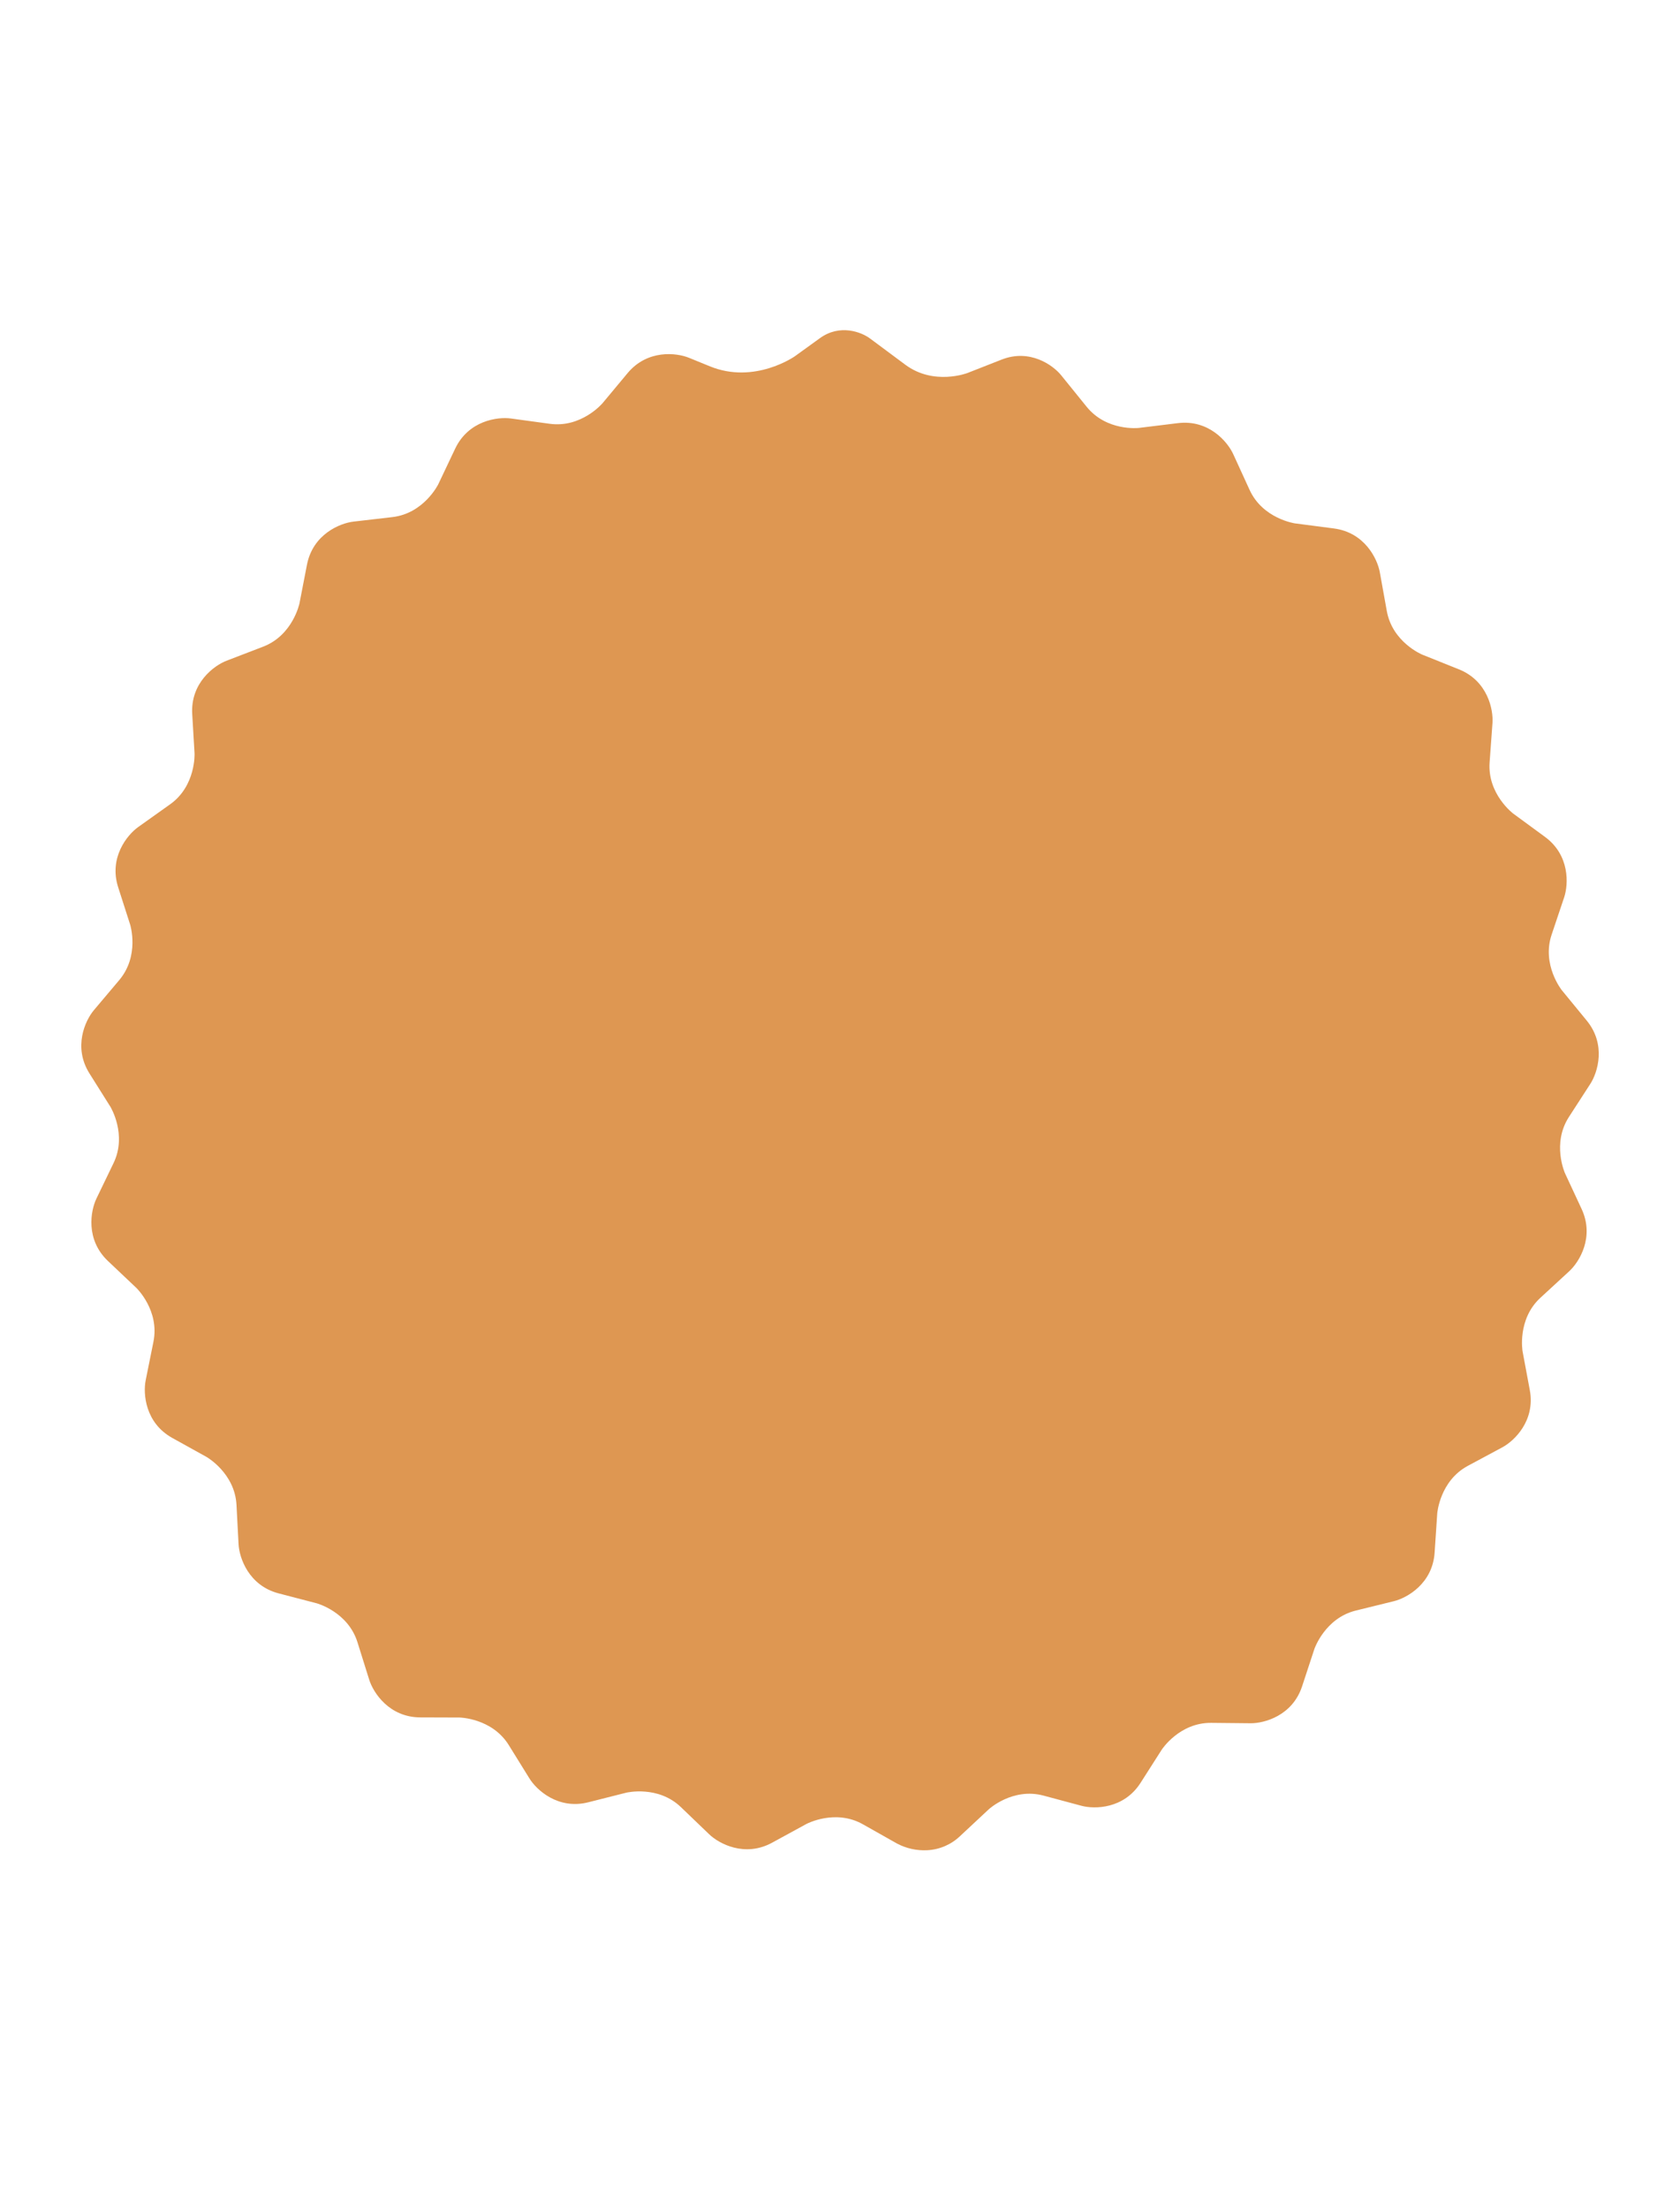 <?xml version="1.0" encoding="utf-8"?>
<!-- Generator: Adobe Illustrator 28.2.0, SVG Export Plug-In . SVG Version: 6.00 Build 0)  -->
<svg version="1.1" id="Ebene_1" xmlns="http://www.w3.org/2000/svg" xmlns:xlink="http://www.w3.org/1999/xlink" x="0px" y="0px"
	 viewBox="0 0 640.63 841.89" style="enable-background:new 0 0 640.63 841.89;" xml:space="preserve">
<style type="text/css">
	.st0{fill:#DE9752;}
</style>
<g id="Gruppe_56" transform="translate(0 -0.001)">
	<path id="Pfad_58" class="st0" d="M606.41,413.26c2.83-4.35,6.17-15-1.35-24.17l-9.49-11.57c-0.08-0.1-7.74-9.73-3.89-21.19
		l4.77-14.2c1.65-4.92,2.25-16.07-7.32-23.08l-12.06-8.84c-0.1-0.07-9.92-7.5-9.04-19.56l1.09-14.95
		c0.38-5.17-1.81-16.12-12.82-20.53l-13.88-5.56c-0.11-0.04-11.45-4.71-13.6-16.69l-2.66-14.76c-0.92-5.1-5.76-15.16-17.52-16.69
		l-14.81-1.93c-0.13-0.02-12.3-1.79-17.33-12.78l-6.24-13.63c-2.16-4.72-9.35-13.25-21.11-11.81l-14.83,1.82
		c-0.13,0.02-12.3,1.39-19.96-8.07l-9.7-11.99c-3.16-3.91-11.97-10.19-22.68-6l-13.07,5.13c-0.12,0.05-12.86,4.9-23.7-3.17
		l-13.47-10.01c-3.28-2.44-11.48-5.6-19.05-0.13l-9.54,6.89c-0.15,0.11-15.43,10.82-32.45,3.87l-7.94-3.24
		c-4.8-1.96-15.88-3.26-23.47,5.86l-9.58,11.5c-0.08,0.09-8.09,9.43-20.07,7.79l-14.8-2.02c-5.14-0.7-16.2,0.8-21.28,11.51
		l-6.42,13.53c-0.05,0.11-5.5,11.15-17.5,12.55l-14.84,1.72c-5.15,0.6-15.49,4.8-17.75,16.45l-2.85,14.71
		c-0.03,0.13-2.56,12.17-13.84,16.51l-13.95,5.36c-4.84,1.86-13.81,8.51-13.11,20.35l0.88,14.96c0.01,0.13,0.55,12.42-9.3,19.43
		l-12.18,8.67c-4.22,3.01-11.26,11.68-7.64,22.97l4.58,14.27c0.03,0.13,3.67,11.83-4.18,21.13l-9.65,11.44
		c-3.34,3.96-8,14.11-1.69,24.15l7.97,12.67c0.06,0.1,6.46,10.63,1.2,21.51l-6.51,13.49c-2.25,4.67-4.23,15.65,4.37,23.81L52,491.01
		c0.09,0.09,8.91,8.6,6.51,20.53l-2.96,14.7c-1.02,5.08-0.22,16.22,10.15,21.97l13.07,7.25c0.11,0.06,10.78,6.2,11.41,18.27
		l0.79,14.98c0.27,5.18,3.82,15.76,15.29,18.76l14.46,3.77c0.12,0.03,11.95,3.24,15.59,14.85l4.48,14.3
		c1.55,4.95,7.62,14.32,19.48,14.36l14.94,0.05c0.13,0,12.43,0.24,18.8,10.51l7.89,12.73c2.73,4.41,10.93,11.98,22.44,9.07
		l14.48-3.66c0.13-0.03,12.1-2.87,20.82,5.5l10.8,10.37c3.74,3.59,13.57,8.88,23.98,3.2l13.12-7.16c0.11-0.06,11-5.8,21.52,0.15
		l13.03,7.35c3.52,1.86,7.48,2.73,11.45,2.53c4.7-0.23,9.17-2.14,12.57-5.4l10.94-10.21c0.09-0.09,9.13-8.36,20.89-5.21l14.43,3.87
		c5.01,1.35,16.17,1.25,22.56-8.75l8.06-12.62c0.07-0.11,6.76-10.38,18.93-10.24l14.94,0.15c5.19,0.05,15.97-2.82,19.67-14.09
		l4.68-14.23c0.04-0.11,4.05-11.75,15.79-14.64l14.51-3.57c5.04-1.24,14.77-6.71,15.55-18.54l1-14.95
		c0.01-0.13,1.01-12.39,11.66-18.11l13.17-7.07c4.57-2.46,12.64-10.17,10.46-21.83l-2.75-14.73c-0.02-0.13-2.1-12.26,6.8-20.45
		l11-10.13c3.82-3.51,9.71-13,4.7-23.75l-6.32-13.58c-0.05-0.11-5.08-11.35,1.5-21.49L606.41,413.26z"/>
</g>
<g>
</g>
<g>
</g>
<g>
</g>
<g>
</g>
<g>
</g>
<g>
</g>
</svg>
